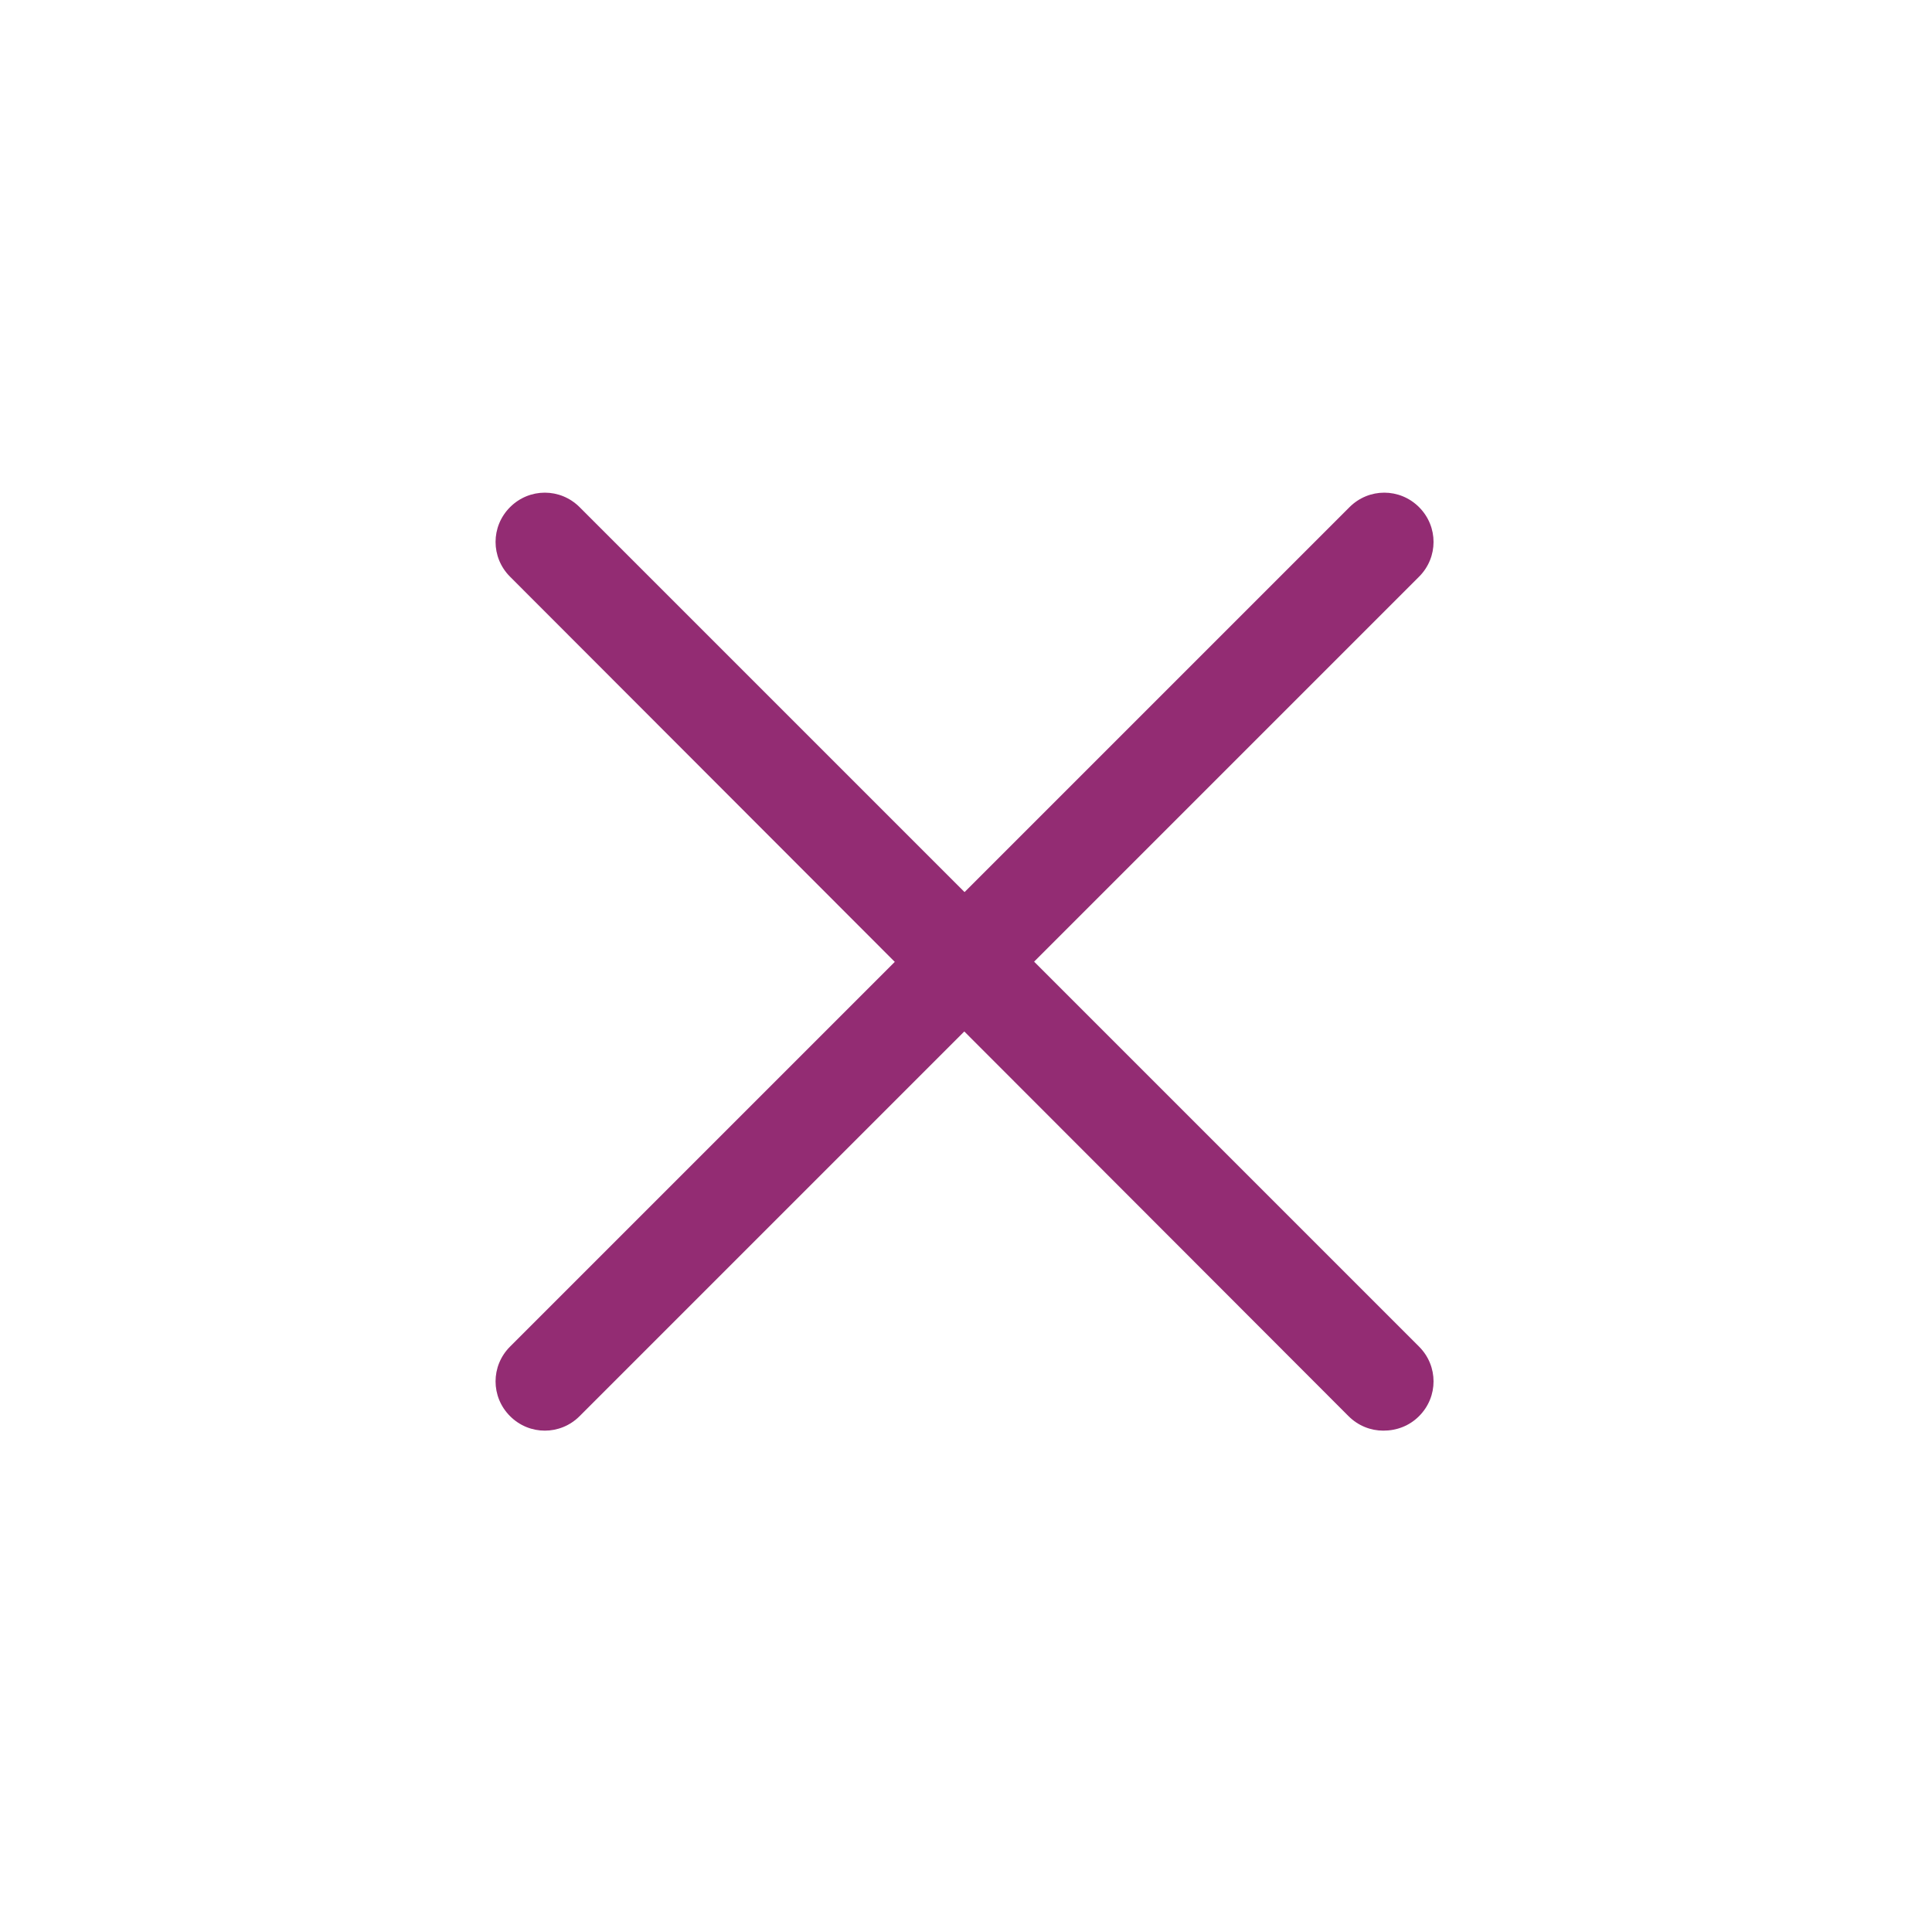 <?xml version="1.0" encoding="utf-8"?>
<!-- Generator: Adobe Illustrator 27.0.0, SVG Export Plug-In . SVG Version: 6.00 Build 0)  -->
<svg version="1.1" id="Calque_1" xmlns="http://www.w3.org/2000/svg" xmlns:xlink="http://www.w3.org/1999/xlink" x="0px" y="0px"
	 viewBox="0 0 200 200" style="enable-background:new 0 0 200 200;" xml:space="preserve">
<style type="text/css">
	.st0{fill:#932C73;}
</style>
<path class="st0" d="M143.2,148.1c-1.3,0-2.6-0.5-3.6-1.5L52.8,59.7c-2-2-2-5.2,0-7.2c2-2,5.2-2,7.2,0l86.9,86.9c2,2,2,5.2,0,7.2
	C145.9,147.6,144.6,148.1,143.2,148.1L143.2,148.1z"/>
<path class="st0" d="M56.4,148.1c-1.3,0-2.6-0.5-3.6-1.5c-2-2-2-5.2,0-7.2l86.9-86.9c2-2,5.2-2,7.2,0c2,2,2,5.2,0,7.2L60,146.6
	C59,147.6,57.7,148.1,56.4,148.1z"/>
</svg>
